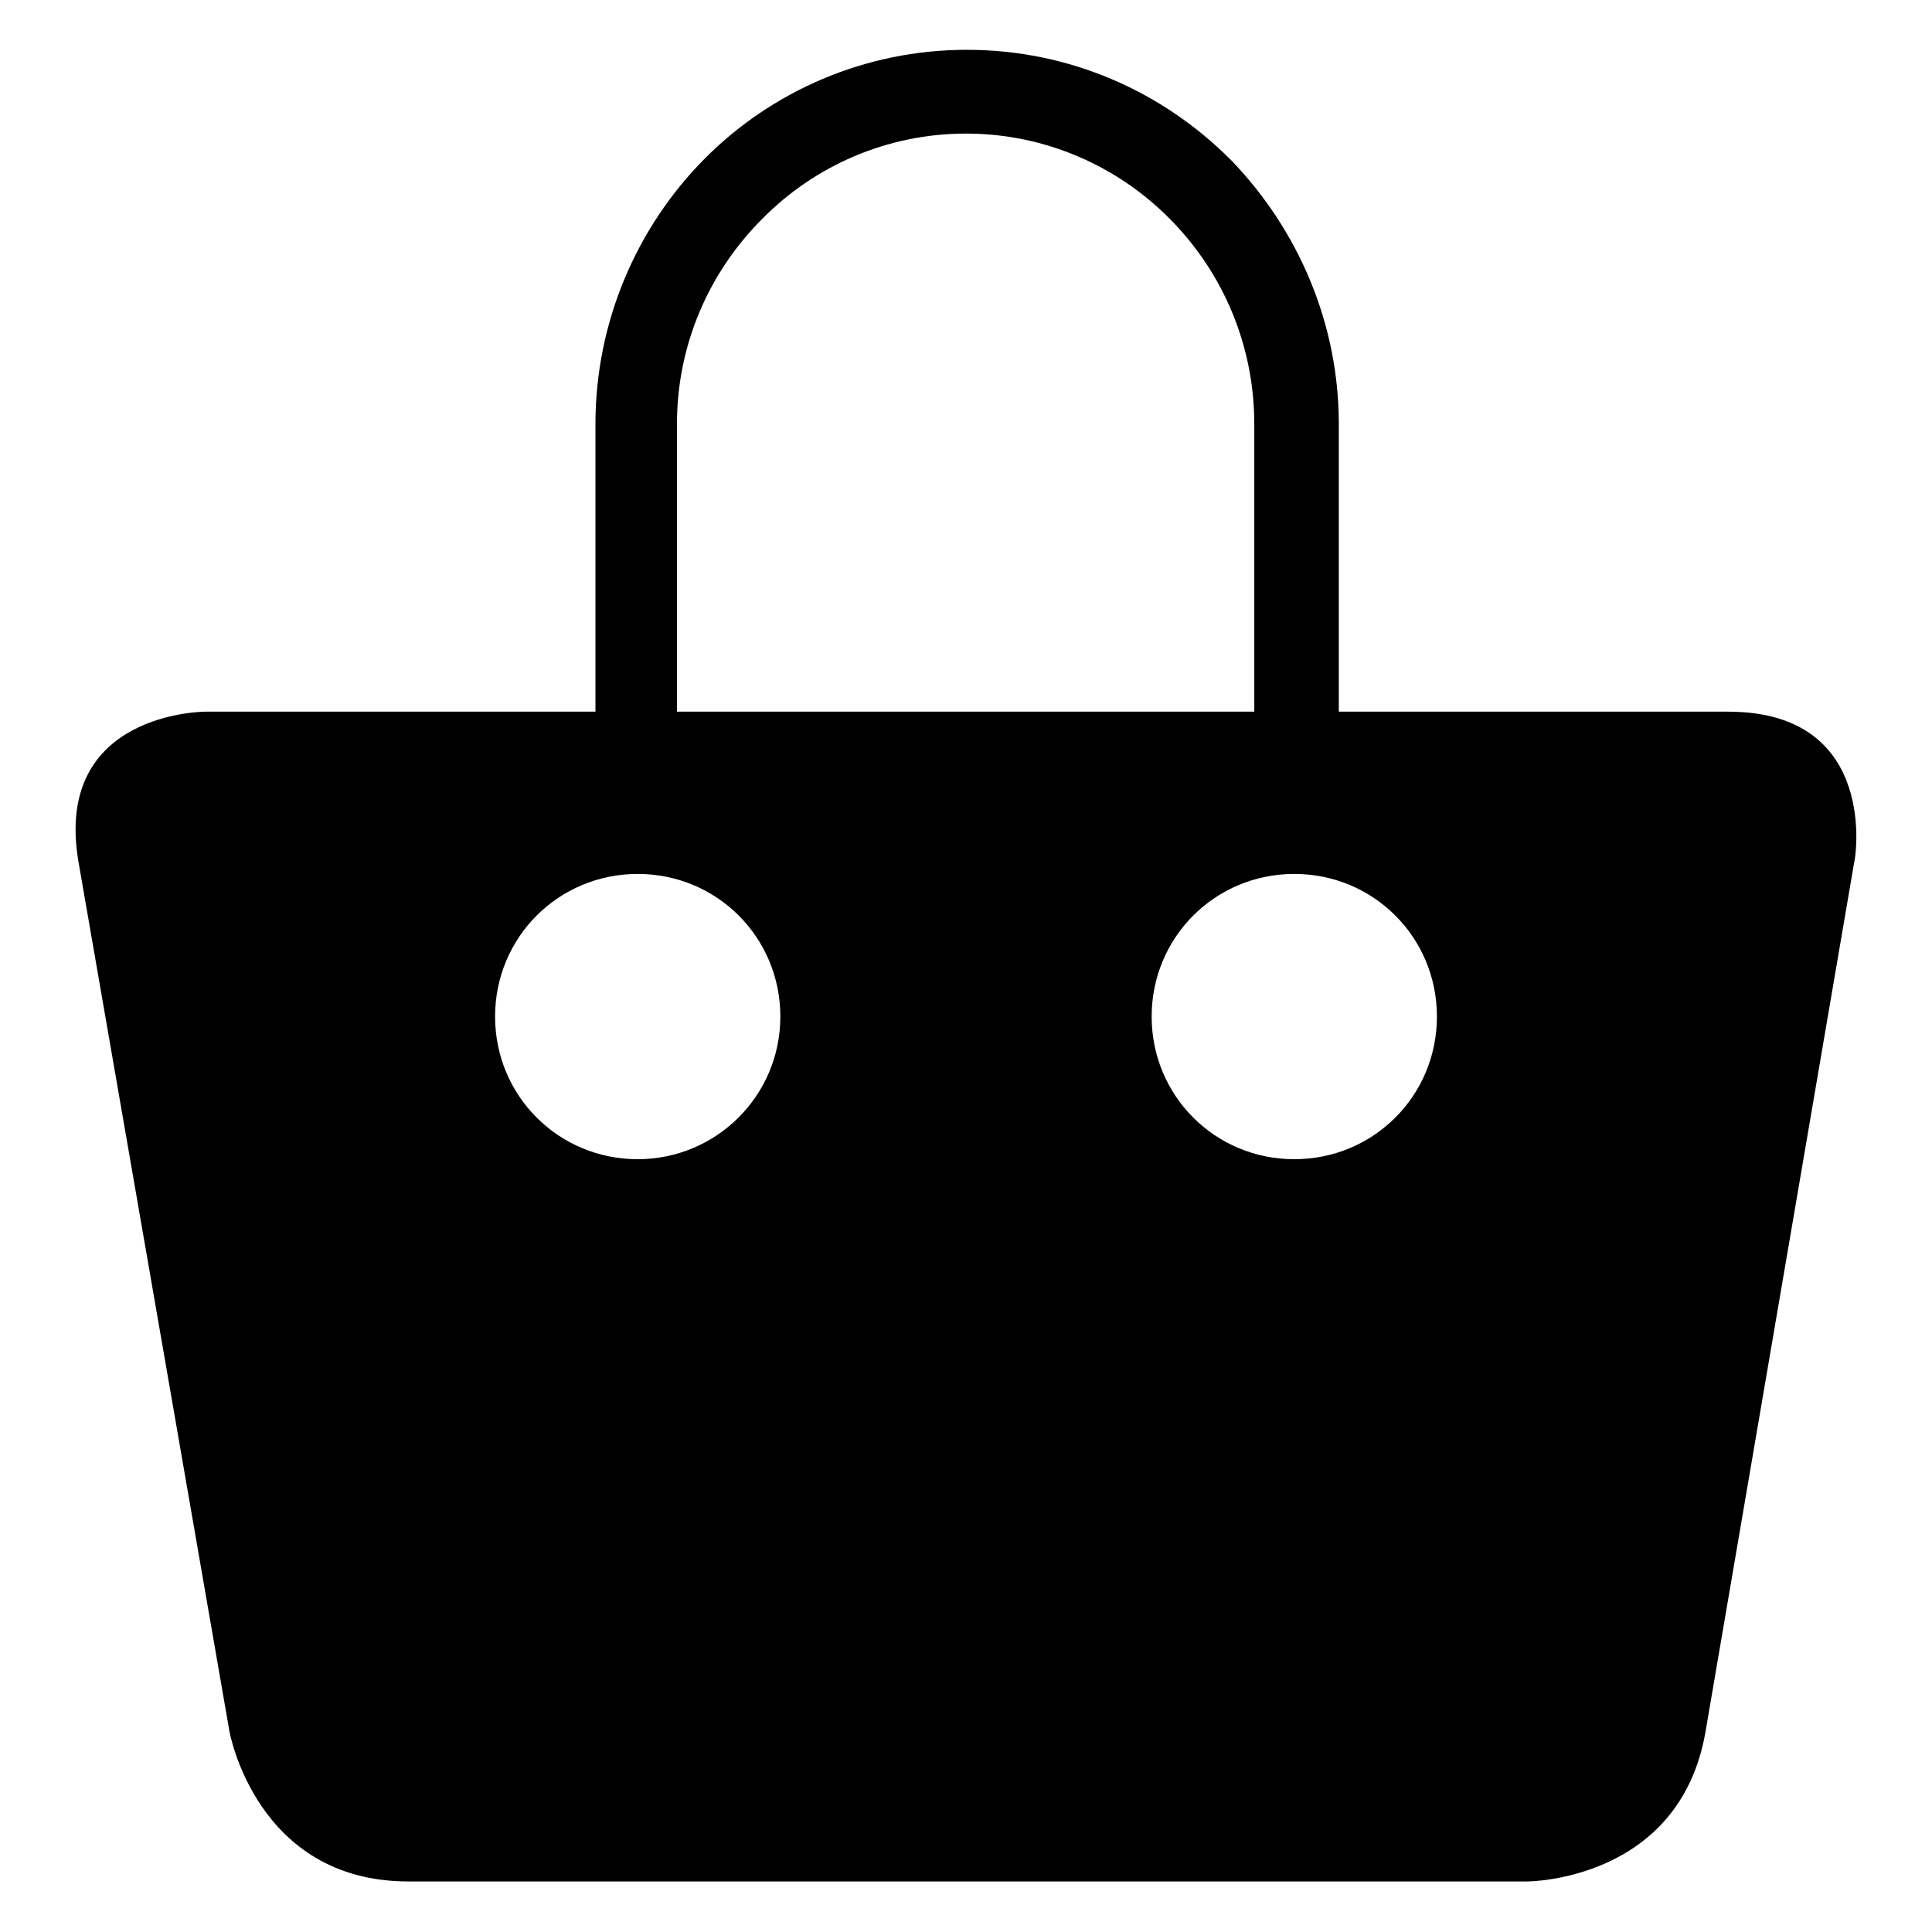 <?xml version="1.0" encoding="utf-8"?>
<!-- Svg Vector Icons : http://www.onlinewebfonts.com/icon -->
<!DOCTYPE svg PUBLIC "-//W3C//DTD SVG 1.1//EN" "http://www.w3.org/Graphics/SVG/1.1/DTD/svg11.dtd">
<svg version="1.1" xmlns="http://www.w3.org/2000/svg" xmlns:xlink="http://www.w3.org/1999/xlink" x="0px" y="0px" viewBox="0 0 256 256" enable-background="new 0 0 256 256" xml:space="preserve">
<g><g><path fill="#000000" d="M229,94.3h-51.6V56.2c0-13.4-5.4-25.7-14.1-34.8l-0.3-0.3c-9-9-21.3-14.5-34.9-14.5c-13.5,0-25.9,5.5-34.8,14.5c-8.9,9-14.4,21.5-14.4,35.1v38.1H27.2c0,0-20.2,0-16.8,19.9l20,115.2c0,0,3.5,19.9,23.7,19.9h148.3c0,0,20.2,0,23.6-19.9l19.7-115.2C245.8,114.2,249.2,94.3,229,94.3z M89.7,56.2C89.7,45.6,94,36,101,29c6.9-7,16.5-11.3,27-11.3c10.6,0,20.2,4.4,27,11.3l0.3,0.3c6.8,7,10.9,16.5,10.9,26.9v38.1H89.7V56.2z M84.5,153.6c-10.5,0-18.9-8.4-18.9-18.9c0-10.5,8.4-18.9,18.9-18.9s18.9,8.4,18.9,18.9C103.4,145.2,94.9,153.6,84.5,153.6z M171.5,153.6c-10.5,0-18.9-8.4-18.9-18.9c0-10.5,8.4-18.9,18.9-18.9c10.5,0,18.9,8.4,18.9,18.9C190.4,145.2,182,153.6,171.5,153.6z"/></g></g>
</svg>